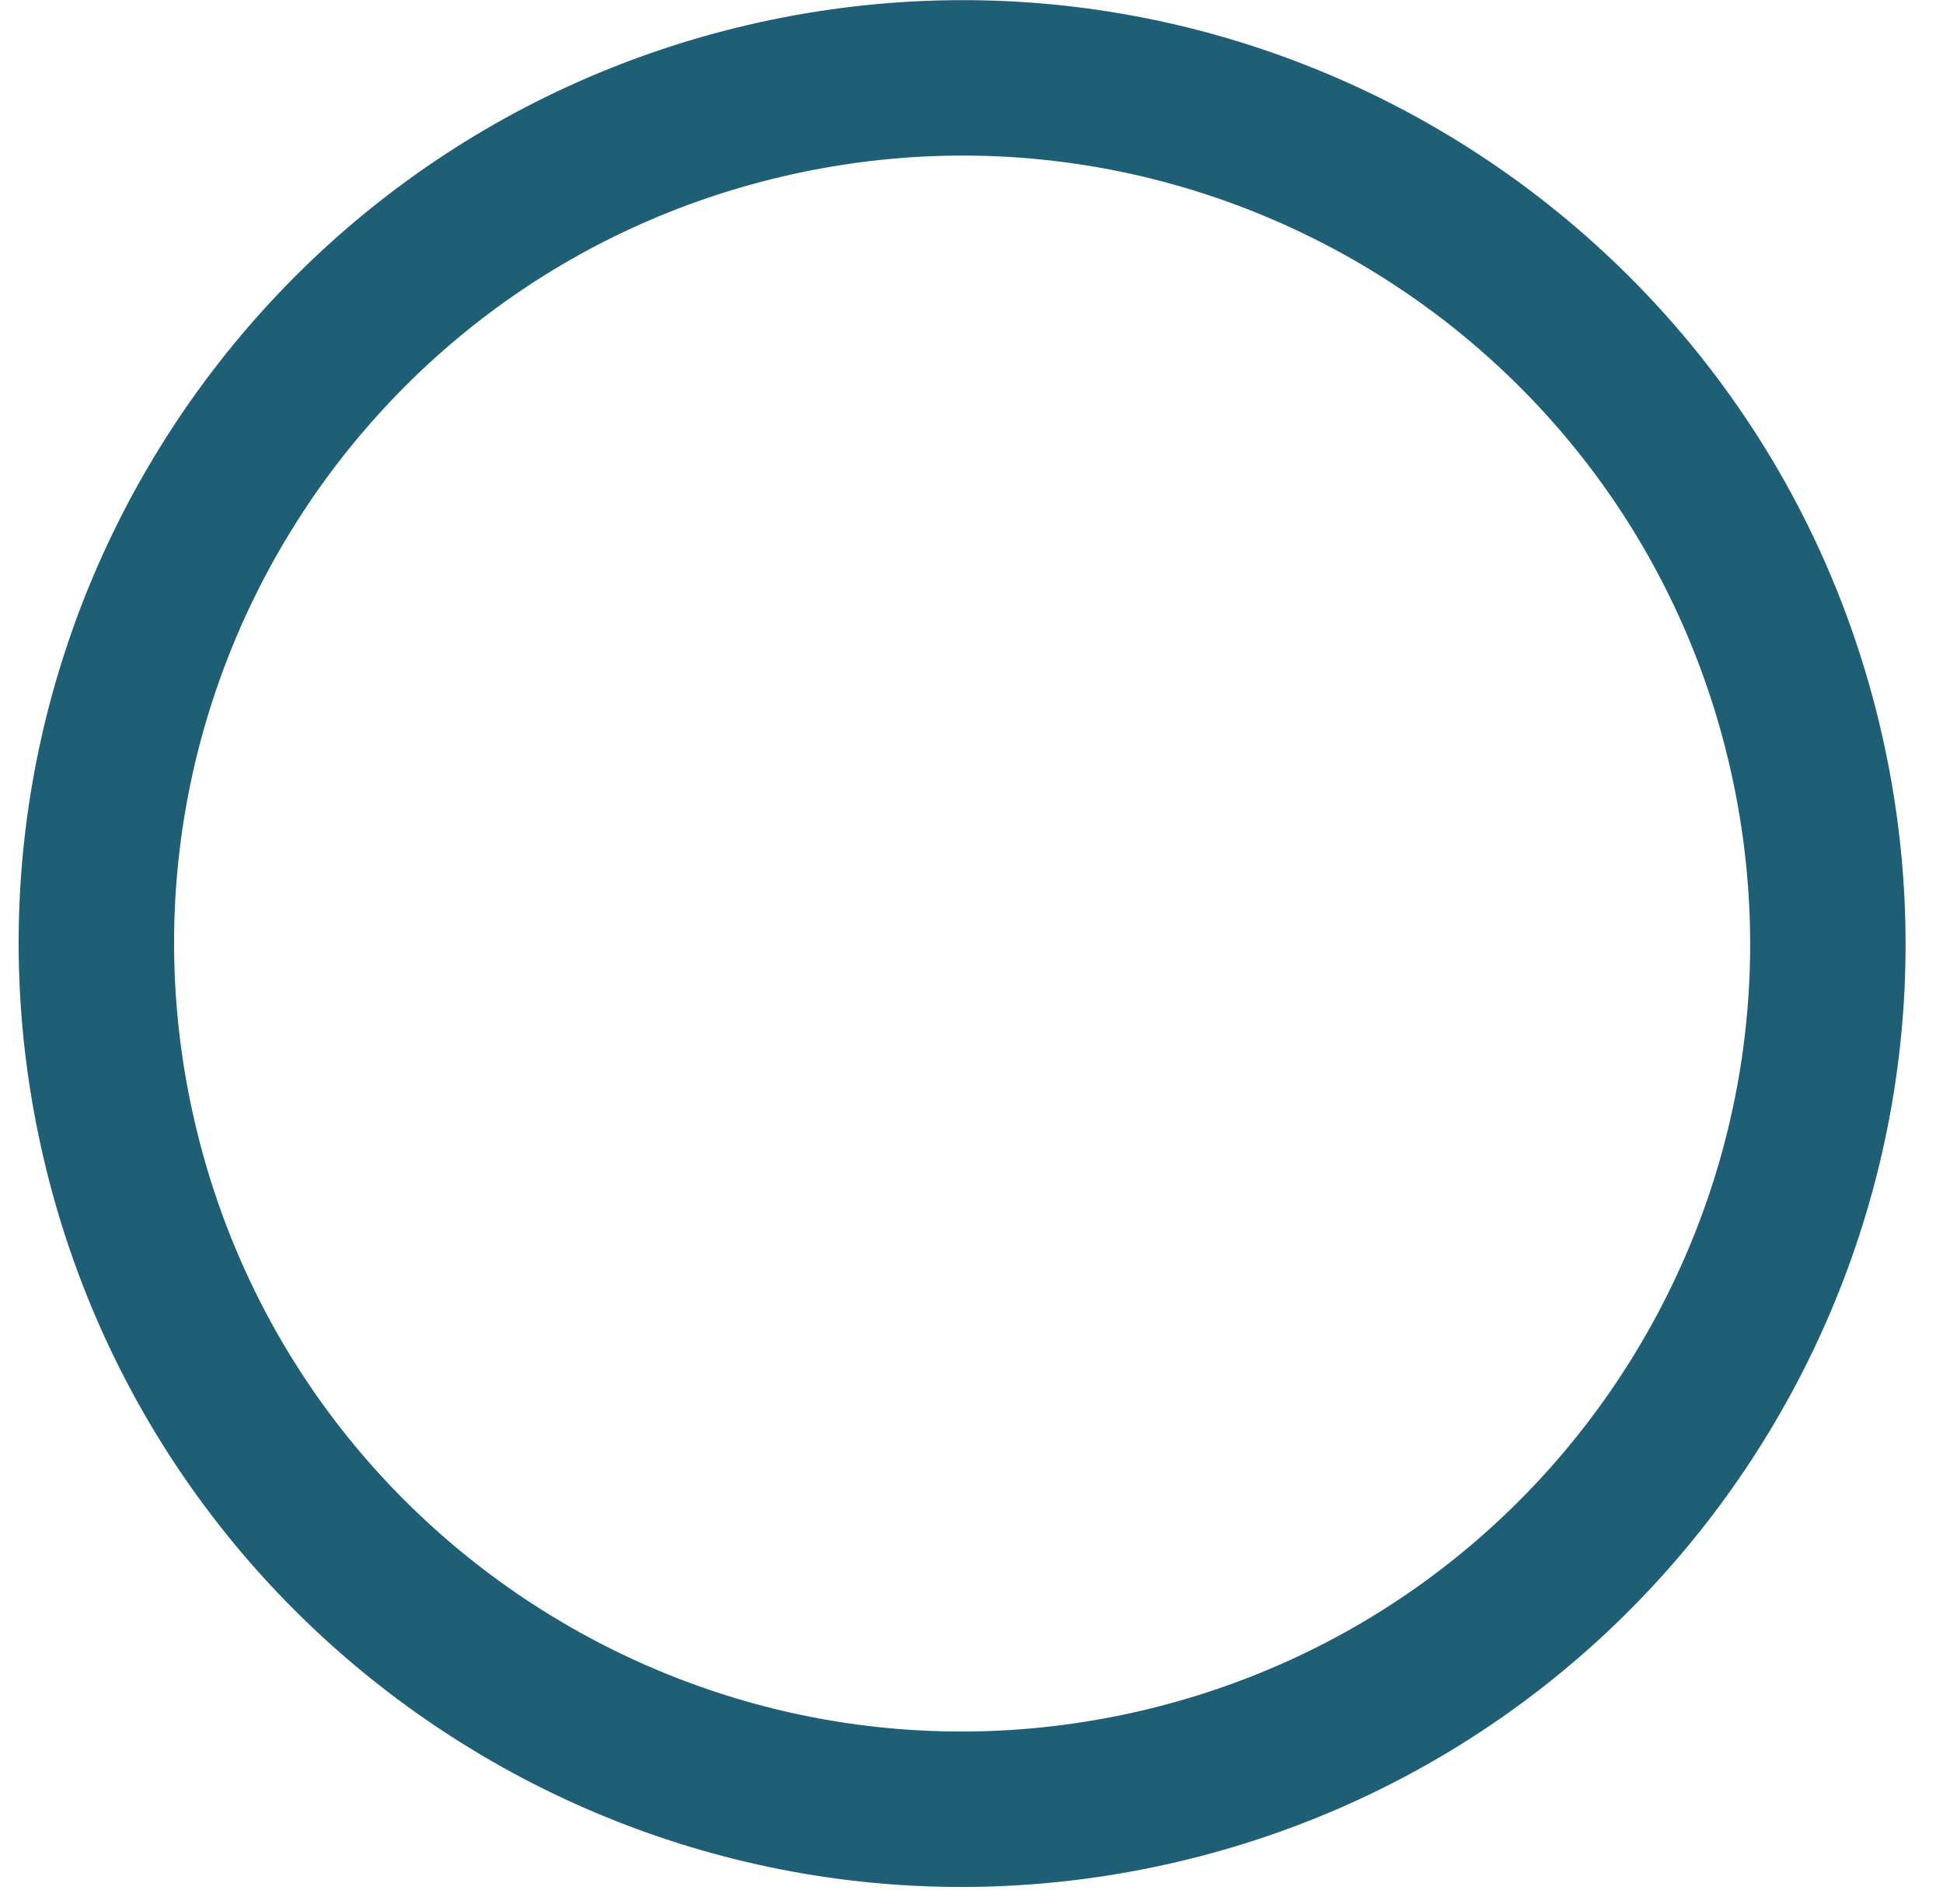 <svg width="50" height="49" viewBox="0 0 50 49" fill="none" xmlns="http://www.w3.org/2000/svg">
<path d="M29.828 45.972C41.807 43.172 49.248 31.192 46.448 19.213C43.648 7.235 31.668 -0.206 19.689 2.593C7.711 5.393 0.27 17.373 3.069 29.352C5.869 41.331 17.849 48.772 29.828 45.972Z" stroke="#1E5F75" stroke-width="4" stroke-miterlimit="10"/>
</svg>
